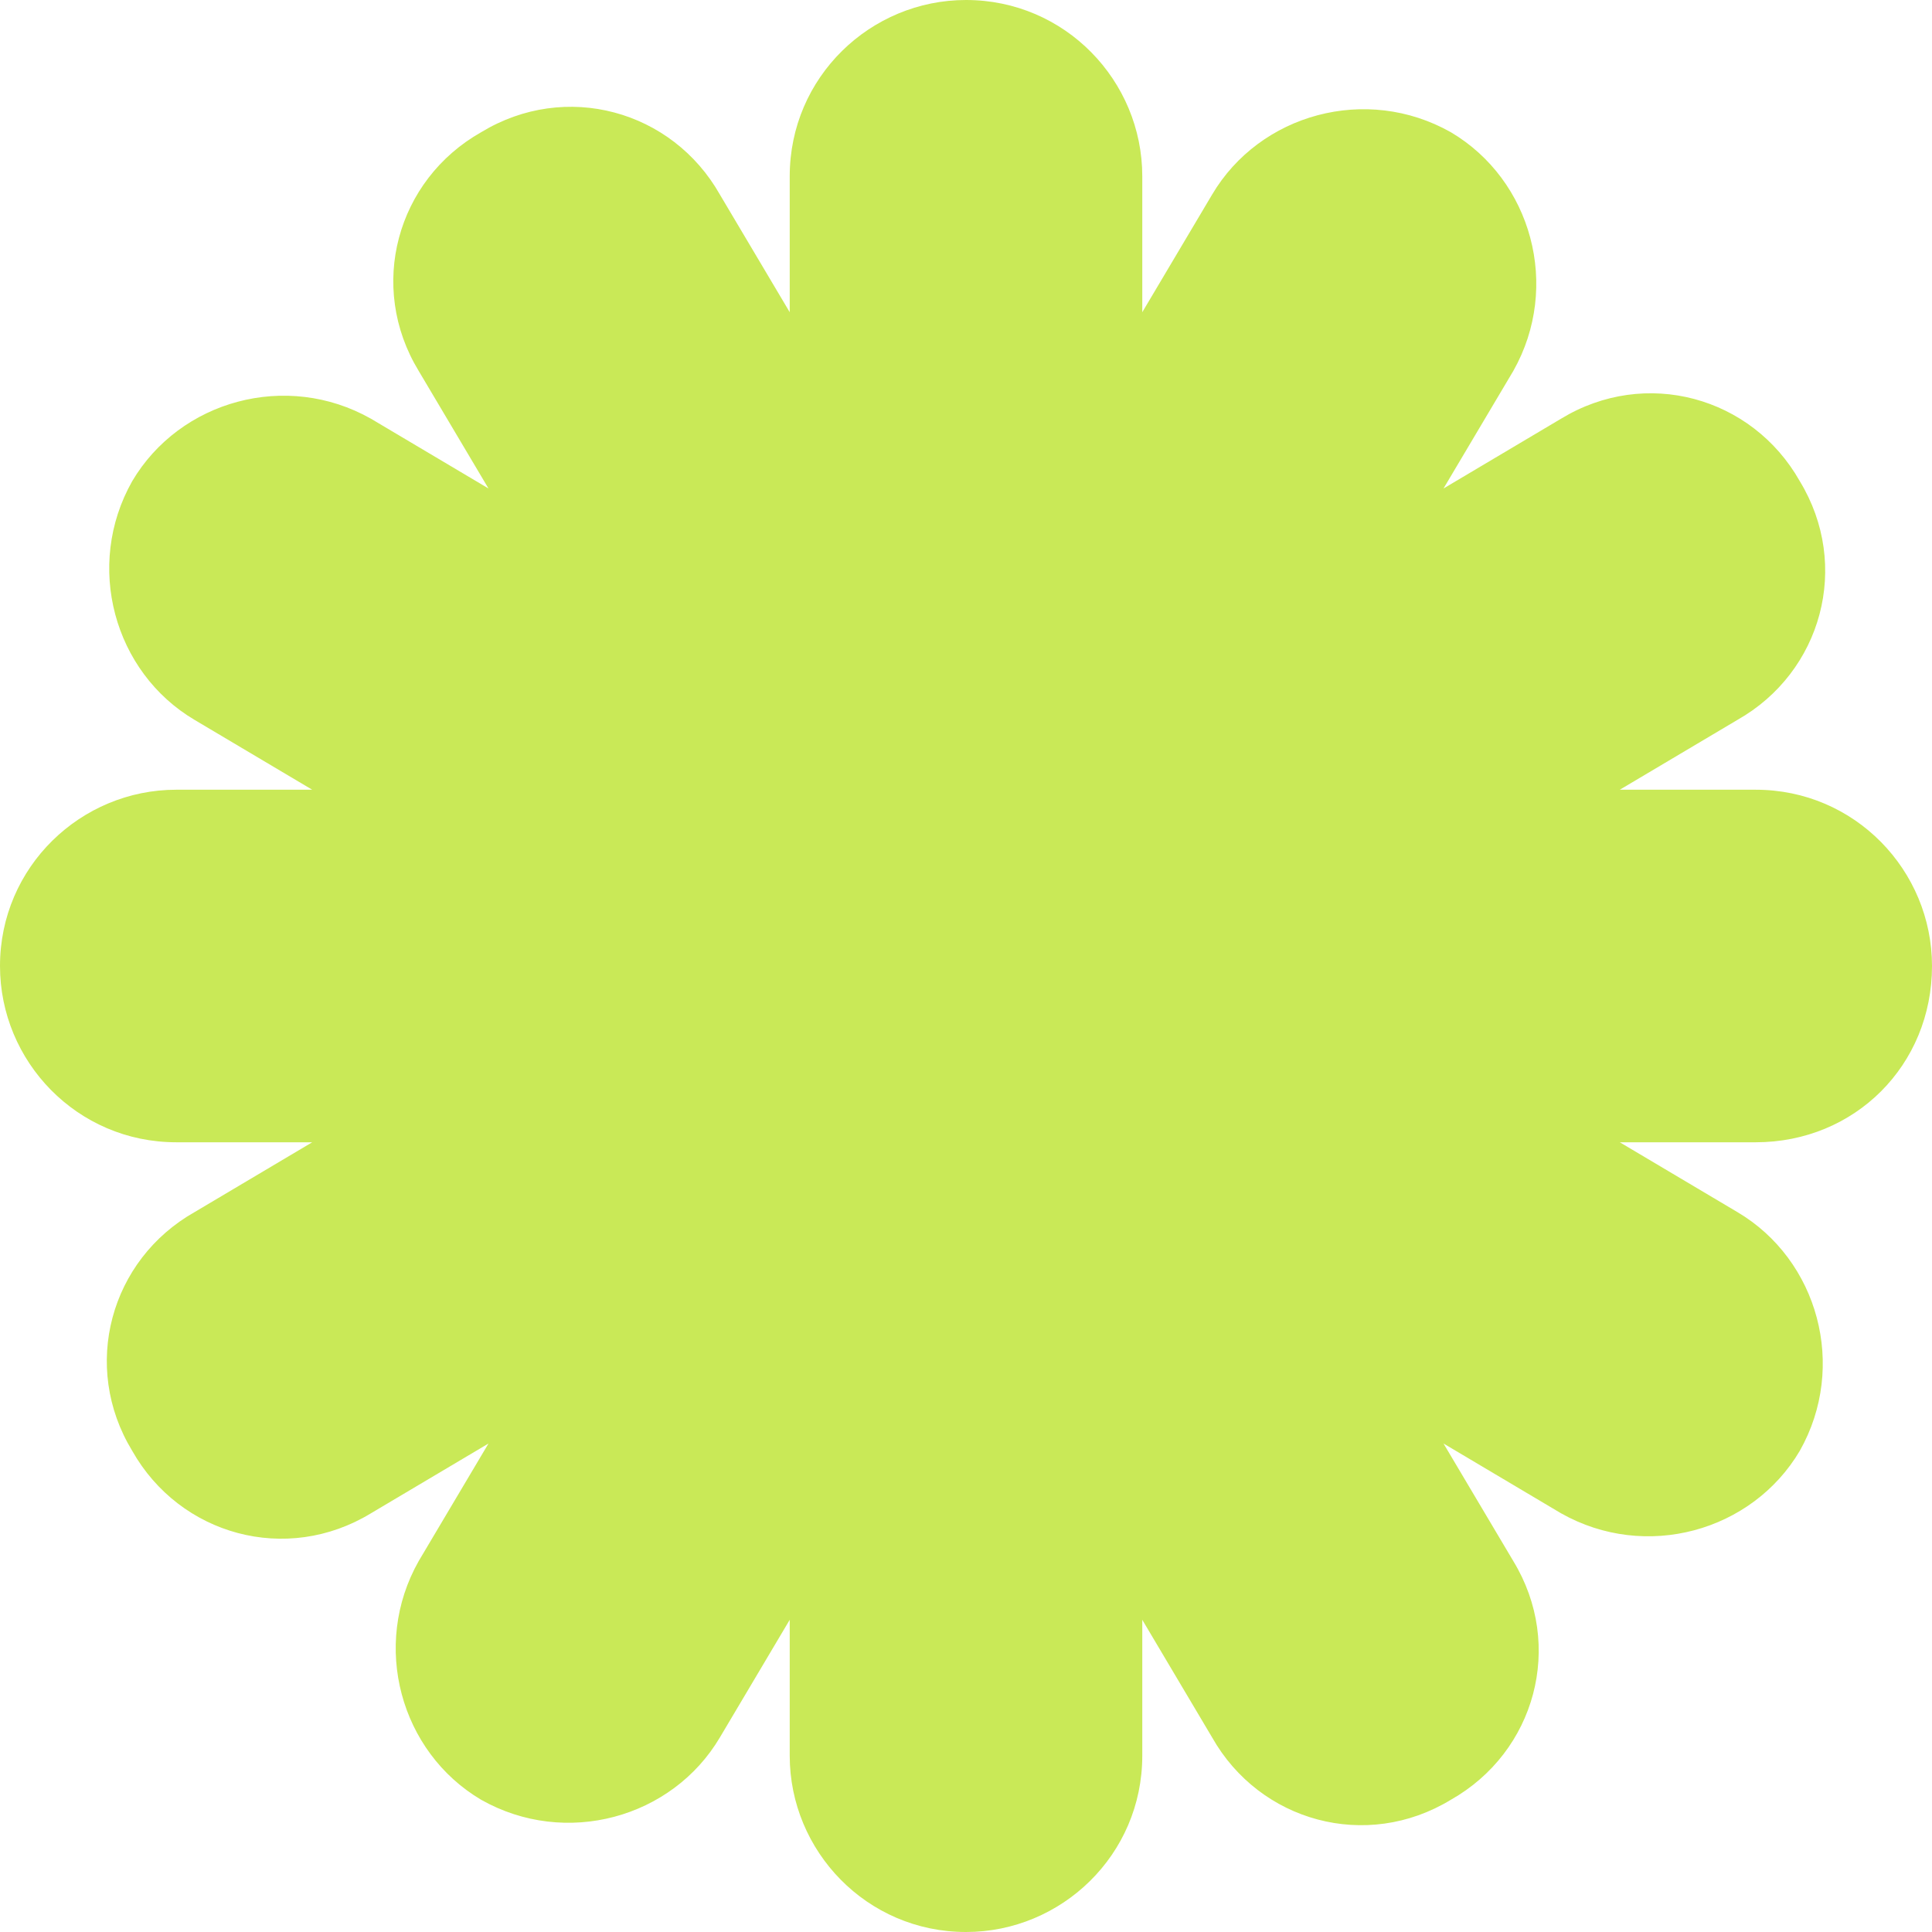 <?xml version="1.0" encoding="UTF-8"?> <svg xmlns="http://www.w3.org/2000/svg" width="25" height="25" viewBox="0 0 25 25" fill="none"><path d="M25 12.5C25 11.264 24.002 10.219 22.719 10.219H20.96L22.481 9.316C23.574 8.698 23.954 7.319 23.289 6.226C22.671 5.133 21.293 4.753 20.2 5.418L18.679 6.321L19.582 4.8C20.2 3.707 19.819 2.329 18.774 1.711C17.681 1.093 16.302 1.473 15.684 2.519L14.781 4.04V2.281C14.781 1.046 13.783 0 12.5 0C11.264 0 10.219 0.998 10.219 2.281V4.04L9.316 2.519C8.698 1.426 7.319 1.046 6.226 1.711C5.133 2.329 4.753 3.707 5.418 4.8L6.321 6.321L4.8 5.418C3.707 4.8 2.329 5.181 1.711 6.226C1.093 7.319 1.473 8.698 2.519 9.316L4.04 10.219H2.281C1.046 10.219 0 11.217 0 12.5C0 13.736 0.998 14.781 2.281 14.781H4.04L2.519 15.684C1.426 16.302 1.046 17.681 1.711 18.774C2.329 19.867 3.707 20.247 4.8 19.582L6.321 18.679L5.418 20.2C4.8 21.293 5.181 22.671 6.226 23.289C7.319 23.907 8.698 23.527 9.316 22.481L10.219 20.96V22.719C10.219 23.954 11.217 25 12.5 25C13.736 25 14.781 24.002 14.781 22.719V20.96L15.684 22.481C16.302 23.574 17.681 23.954 18.774 23.289C19.867 22.671 20.247 21.293 19.582 20.2L18.679 18.679L20.2 19.582C21.293 20.2 22.671 19.819 23.289 18.774C23.907 17.681 23.527 16.302 22.481 15.684L20.96 14.781H22.719C24.002 14.781 25 13.783 25 12.5Z" fill="#C9E957"></path></svg> 
